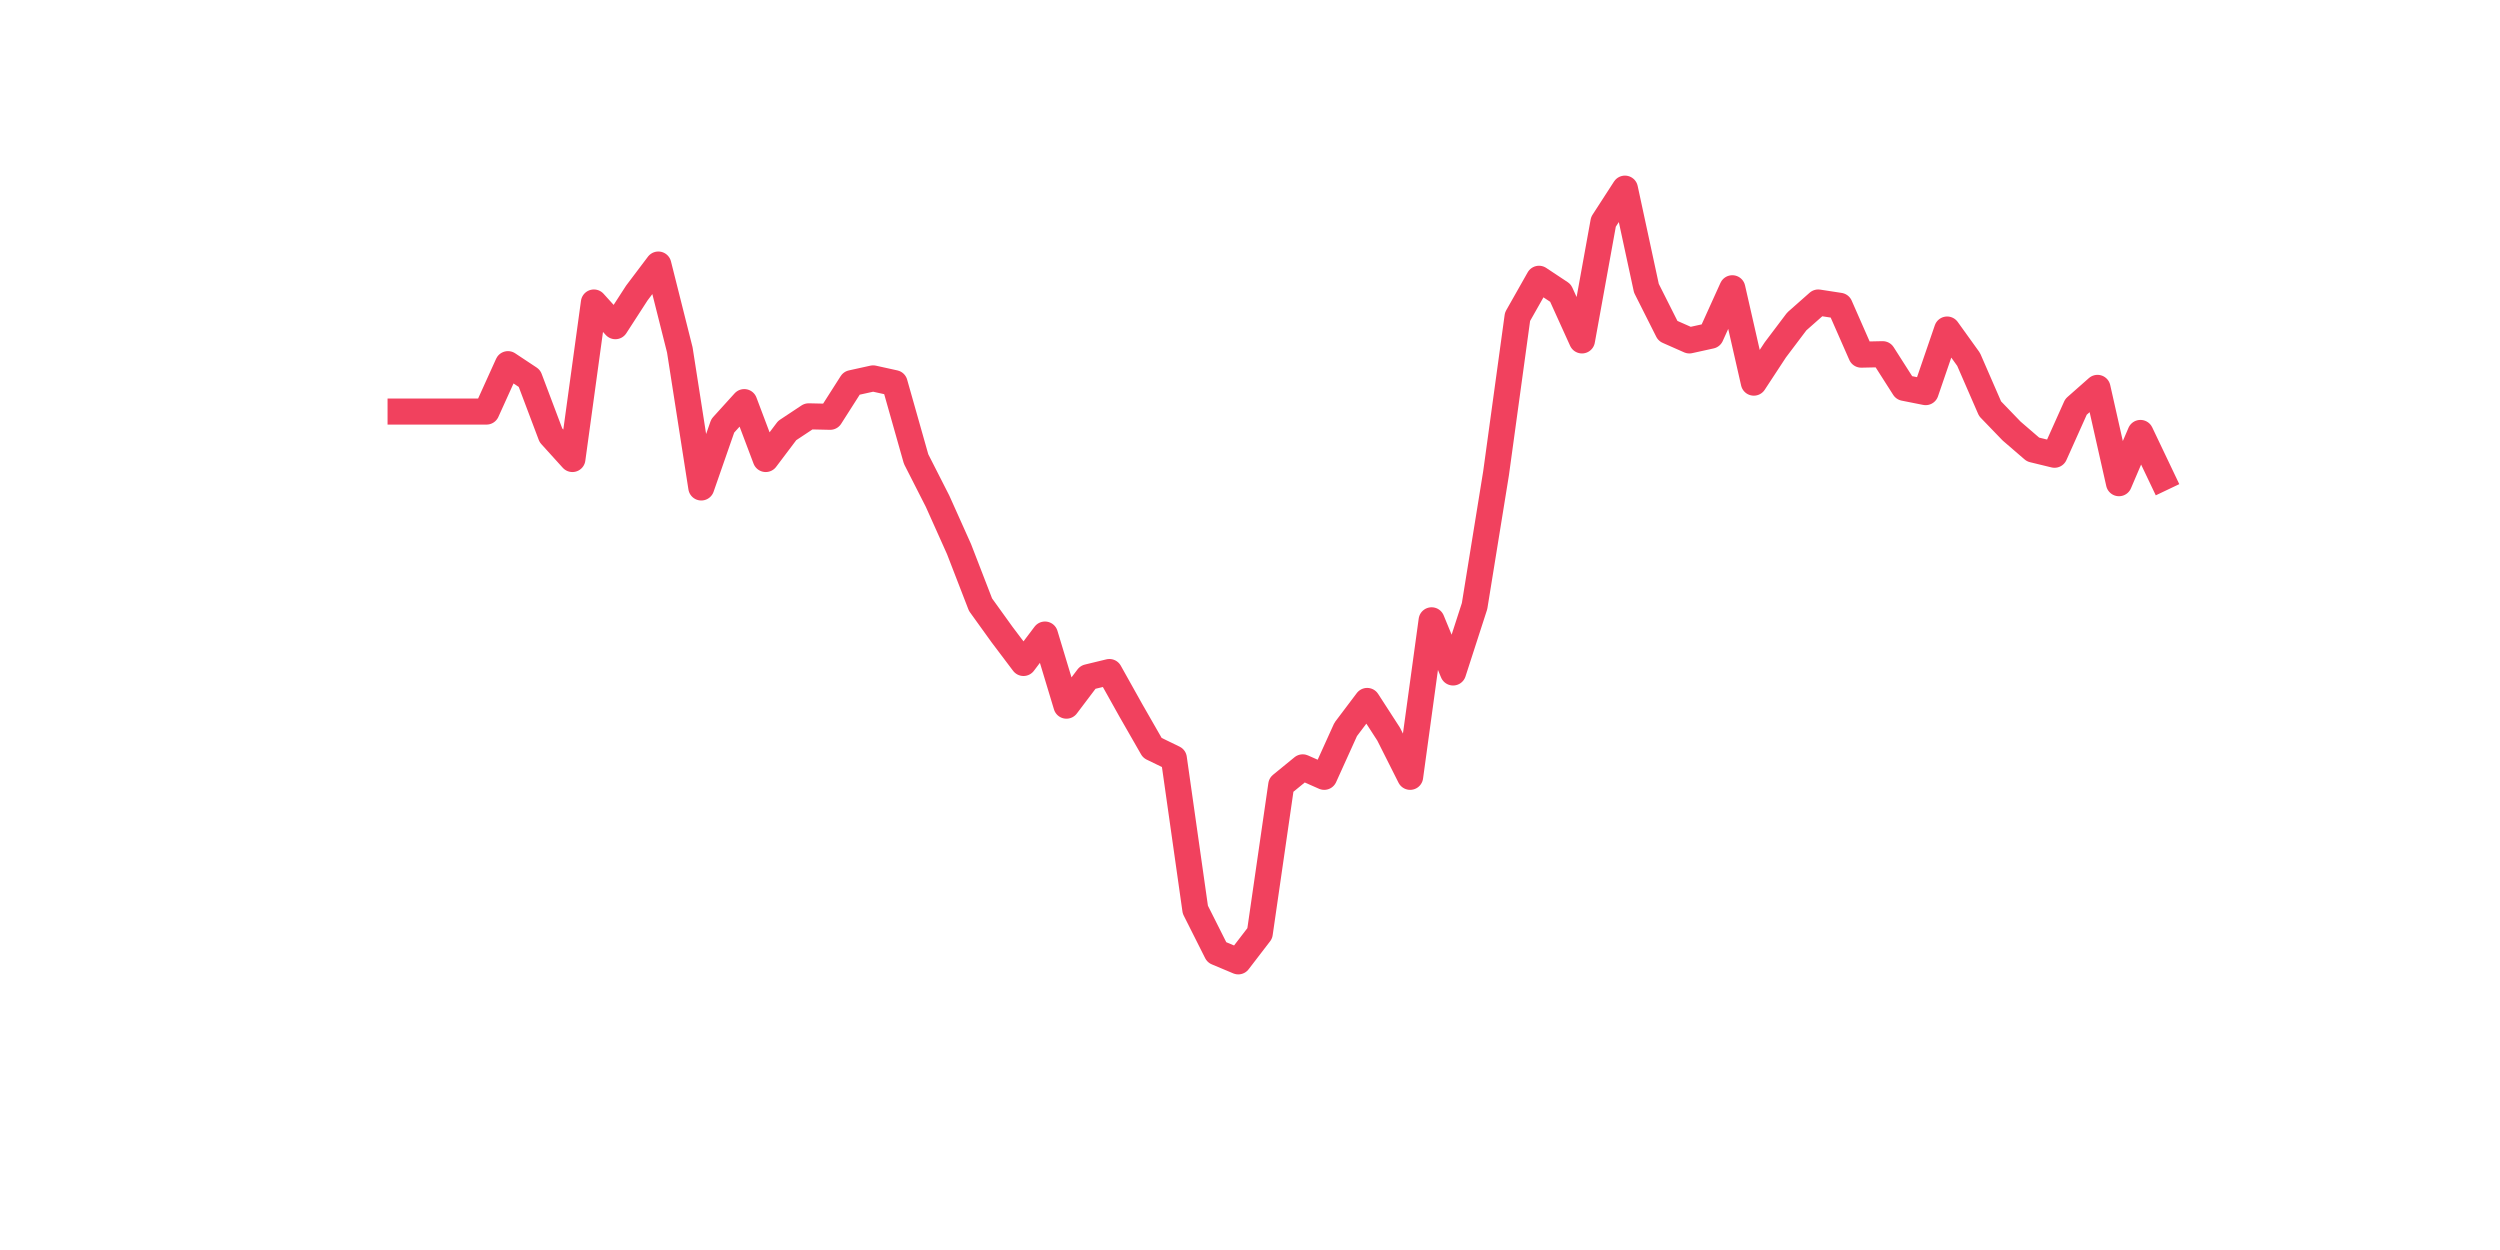 <?xml version="1.0" encoding="utf-8" standalone="no"?>
<!DOCTYPE svg PUBLIC "-//W3C//DTD SVG 1.1//EN"
  "http://www.w3.org/Graphics/SVG/1.1/DTD/svg11.dtd">
<svg xmlns:xlink="http://www.w3.org/1999/xlink" width="144pt" height="72pt" viewBox="0 0 144 72" xmlns="http://www.w3.org/2000/svg" version="1.1">
 <defs>
  <style type="text/css">*{stroke-linejoin: round; stroke-linecap: butt}</style>
 </defs>
 <g id="figure_1">
  <g id="patch_1">
   <path d="M 0 72 
L 144 72 
L 144 0 
L 0 0 
z
" style="fill: #ffffff"/>
  </g>
  <g id="axes_1">
   <g id="line2d_1">
    <path d="M 23.073 23.707 
L 24.31 23.707 
L 25.547 23.707 
L 26.784 23.707 
L 28.022 23.707 
L 29.259 20.975 
L 30.496 21.795 
L 31.733 25.073 
L 32.971 26.44 
L 34.208 17.423 
L 35.445 18.789 
L 36.682 16.877 
L 37.92 15.237 
L 39.157 20.155 
L 40.394 28.079 
L 41.631 24.527 
L 42.869 23.161 
L 44.106 26.44 
L 45.343 24.8 
L 46.58 23.98 
L 47.818 24.008 
L 49.055 22.068 
L 50.292 21.795 
L 51.529 22.068 
L 52.767 26.44 
L 54.004 28.871 
L 55.241 31.631 
L 56.478 34.828 
L 57.716 36.549 
L 58.953 38.188 
L 60.19 36.549 
L 61.427 40.647 
L 62.665 39.008 
L 63.902 38.708 
L 65.139 40.921 
L 66.376 43.079 
L 67.614 43.68 
L 68.851 52.396 
L 70.088 54.855 
L 71.325 55.375 
L 72.563 53.762 
L 73.8 45.21 
L 75.037 44.199 
L 76.275 44.746 
L 77.512 42.014 
L 78.749 40.374 
L 79.986 42.287 
L 81.224 44.746 
L 82.461 35.729 
L 83.698 38.735 
L 84.935 34.91 
L 86.173 27.259 
L 87.41 18.243 
L 88.647 16.057 
L 89.884 16.877 
L 91.122 19.609 
L 92.359 12.778 
L 93.596 10.865 
L 94.833 16.603 
L 96.071 19.062 
L 97.308 19.609 
L 98.545 19.336 
L 99.782 16.603 
L 101.02 22.041 
L 102.257 20.155 
L 103.494 18.516 
L 104.731 17.423 
L 105.969 17.614 
L 107.206 20.428 
L 108.443 20.401 
L 109.68 22.341 
L 110.918 22.587 
L 112.155 18.98 
L 113.392 20.702 
L 114.629 23.543 
L 115.867 24.827 
L 117.104 25.893 
L 118.341 26.194 
L 119.578 23.434 
L 120.816 22.341 
L 122.053 27.833 
L 123.29 24.937 
L 124.527 27.532 
" clip-path="url(#p0e75bb68b8)" style="fill: none; stroke: #f1415e; stroke-width: 1.5; stroke-linecap: square"/>
   </g>
  </g>
 </g>
 <defs>
  <clipPath id="p0e75bb68b8">
   <rect x="18" y="8.64" width="111.6" height="48.96"/>
  </clipPath>
 </defs>
</svg>
